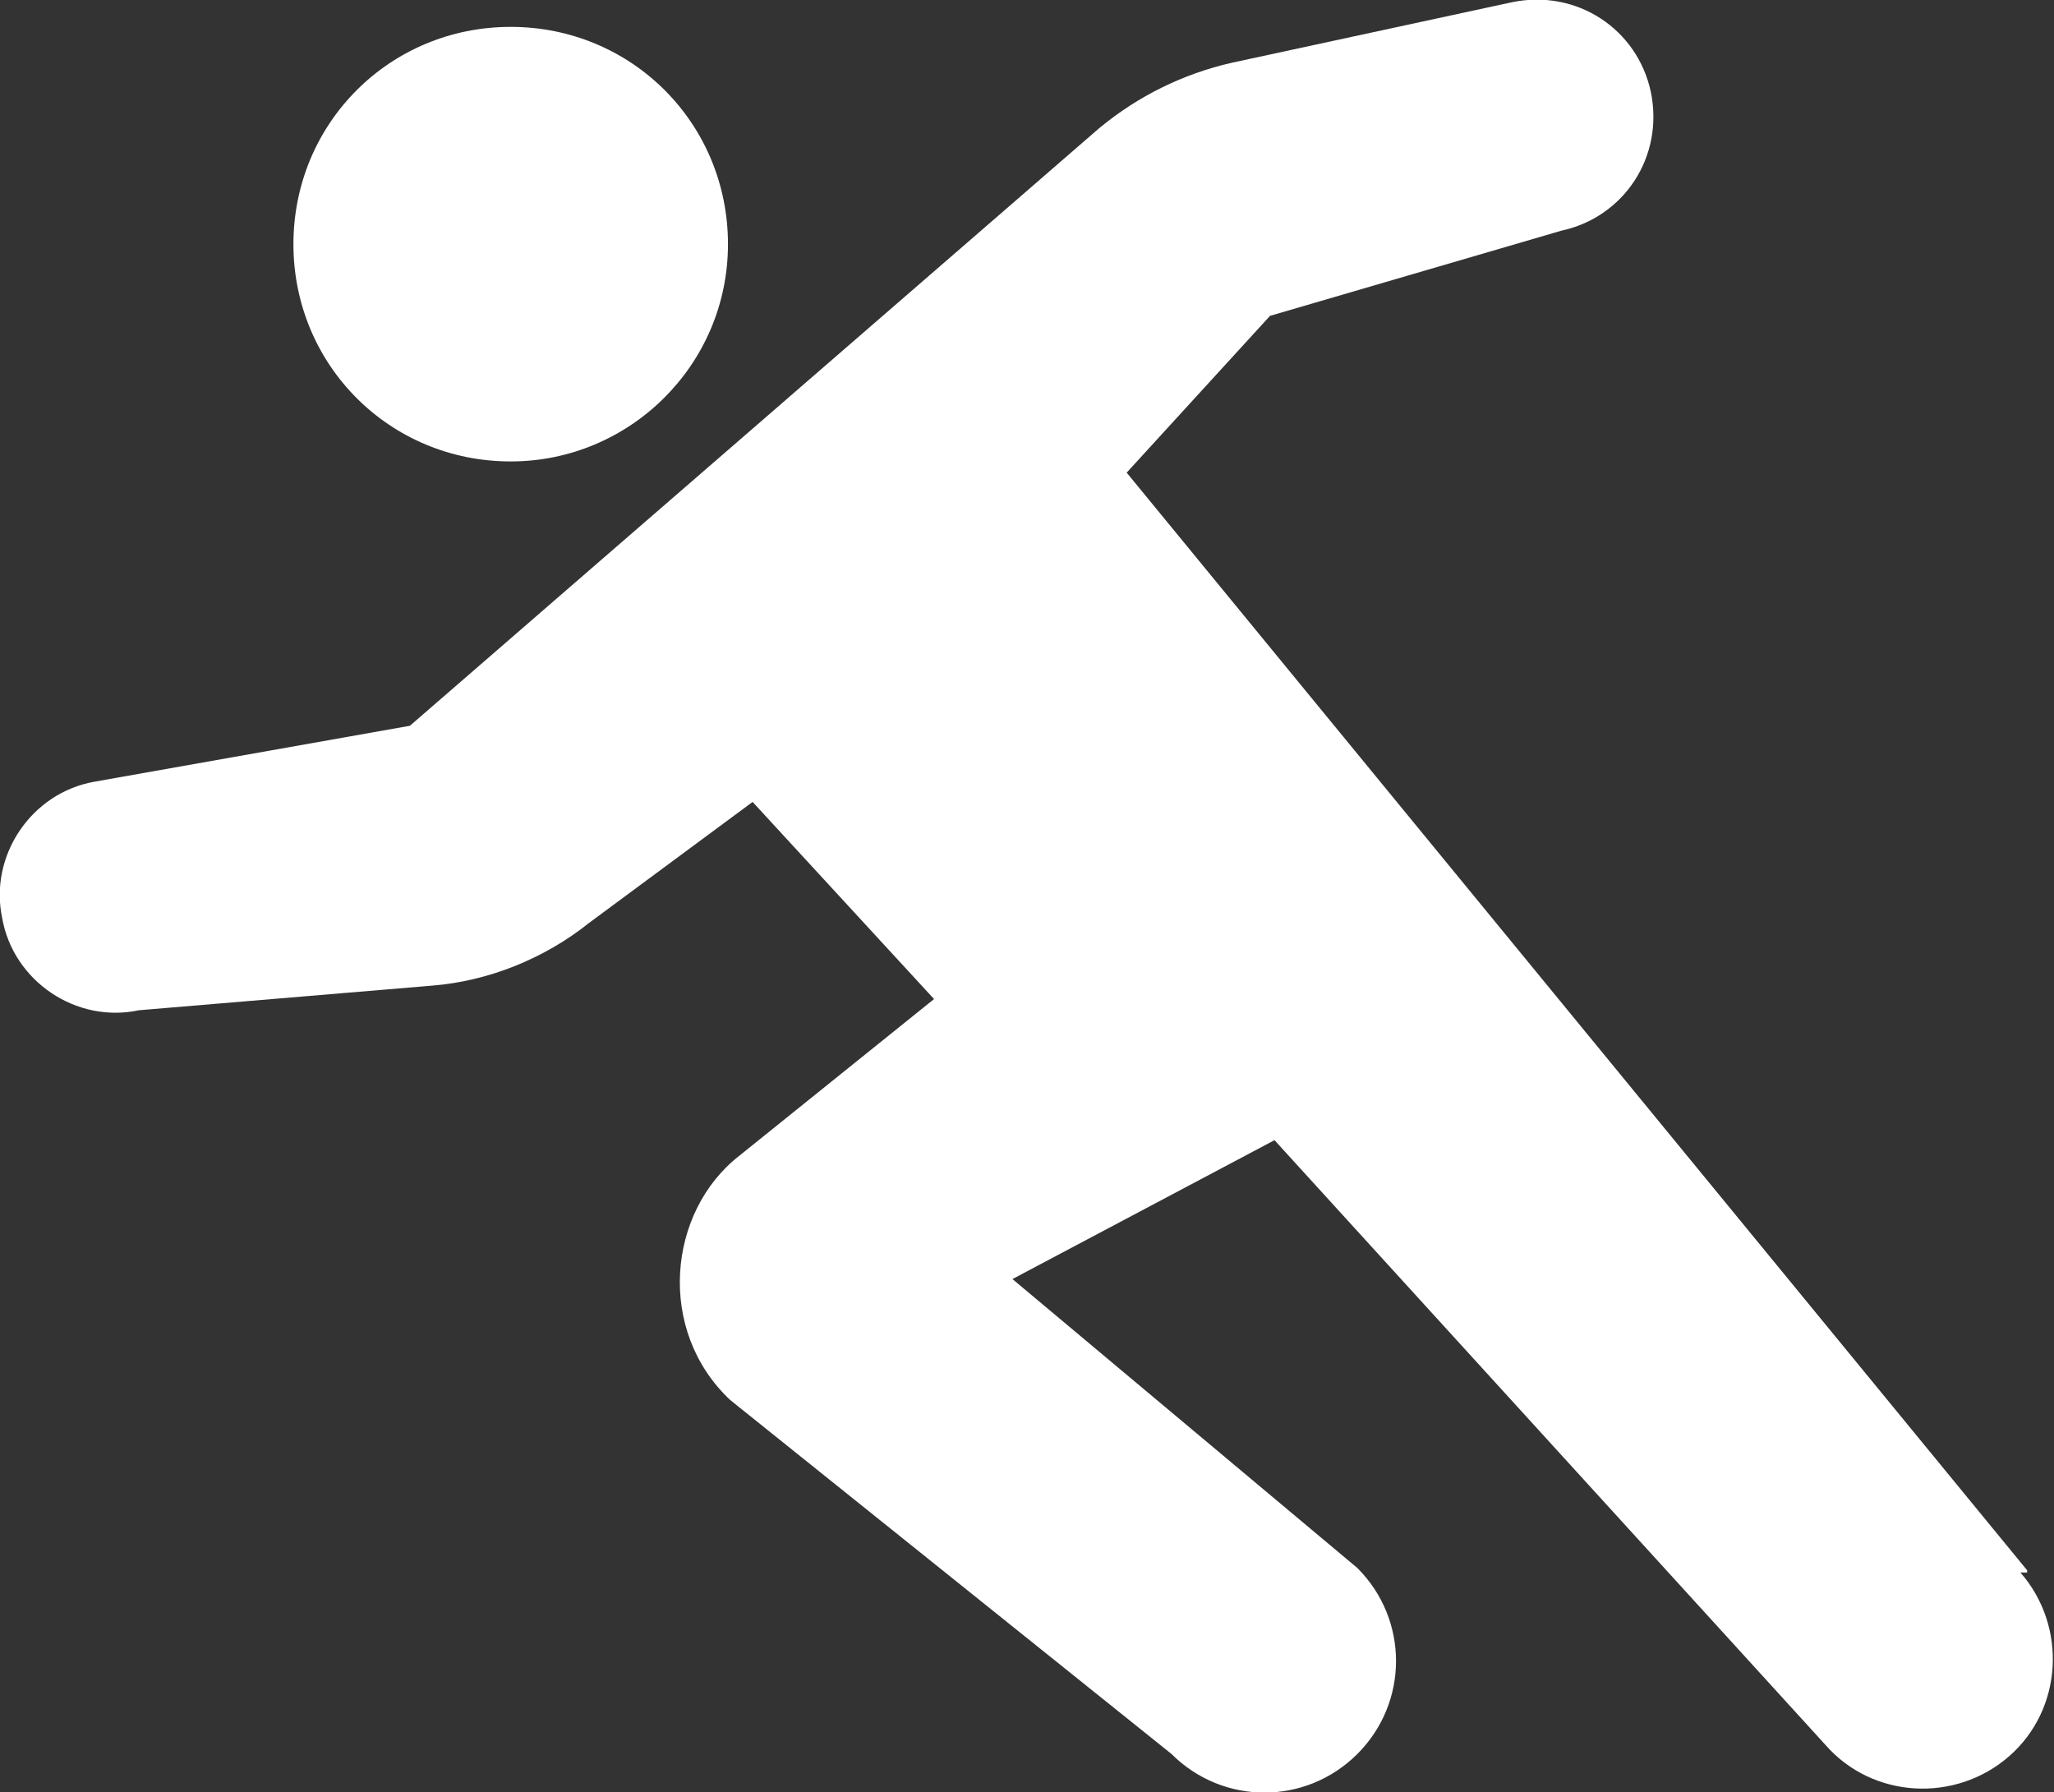 <?xml version="1.0" encoding="UTF-8"?>
<svg id="athlete" xmlns="http://www.w3.org/2000/svg" version="1.1" viewBox="0 0 91.7 80">
  <rect x="0" y="0" width="91.7" height="80" fill="#333333" stroke="none"/>
  <!-- Generator: Adobe Illustrator 29.4.0, SVG Export Plug-In . SVG Version: 2.1.0 Build 152)  -->
  <defs>
    <style>
      .st0 {
        fill: #fff;
      }
    </style>
  </defs>
  <g id="_2">
    <path class="st0" d="M22.8,20.6c5.3,0,9.7-4.3,9.7-9.7S28.2,1.2,22.8,1.2s-9.7,4.3-9.7,9.7,4.3,9.7,9.7,9.7Z"/>
    <path class="st0" d="M90.5,70.1L50.3,21.1l6.4-7,13-3.8c2.8-.6,4.6-3.3,4-6.2-.6-2.8-3.3-4.6-6.2-4l-12.5,2.7c-2.2.5-4.2,1.5-5.9,2.9l-30.8,26.7-14.1,2.5c-2.8.5-4.7,3.3-4.1,6.1.5,2.8,3.3,4.7,6.1,4.1l13.1-1.1c2.5-.2,5-1.2,7-2.8l7.3-5.4,8.1,8.8-8.7,7c-3.2,2.5-3.7,7.8-.4,10.9l19.7,15.8c2.3,2.3,6,2.3,8.3,0s2.3-6,0-8.3l-15.4-12.9,11.7-6.2,24.6,27c2.1,2.4,5.8,2.6,8.2.5,2.4-2.1,2.6-5.8.5-8.2,0,0,.3,0,.3,0Z"/>
  </g>
</svg>